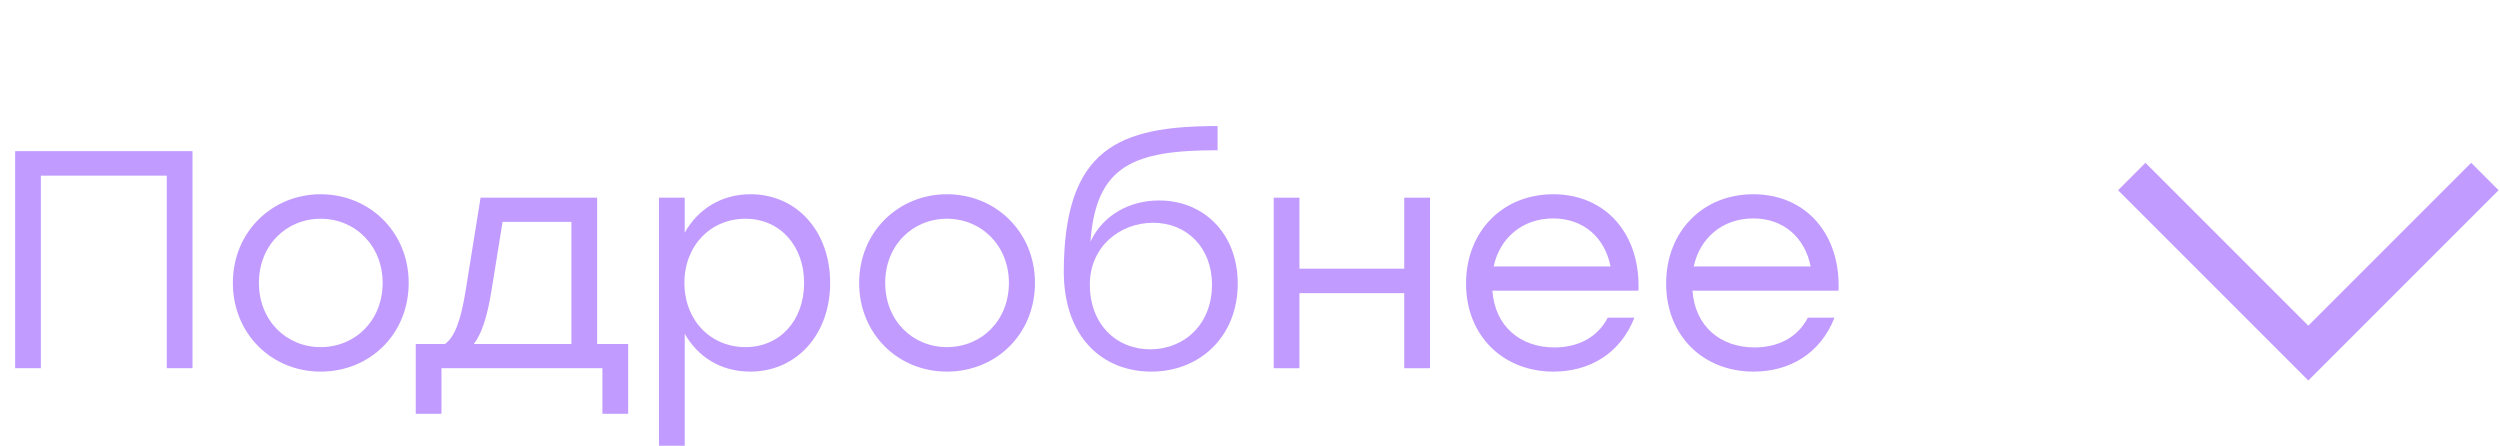 <?xml version="1.0" encoding="UTF-8"?> <svg xmlns="http://www.w3.org/2000/svg" width="129" height="23" viewBox="0 0 129 23" fill="none"><path d="M90.469 10.023C93.205 10.023 94.981 12.103 94.869 14.999H87.333C87.461 16.823 88.757 17.927 90.533 17.927C91.749 17.927 92.757 17.415 93.285 16.391H94.661C93.925 18.263 92.325 19.175 90.485 19.175C87.877 19.175 85.973 17.319 85.973 14.631C85.973 11.959 87.845 10.023 90.469 10.023ZM90.469 11.271C88.853 11.271 87.701 12.311 87.397 13.751H93.429C93.141 12.279 92.053 11.271 90.469 11.271Z" fill="#C19BFF"></path><path d="M80.144 10.023C82.88 10.023 84.656 12.103 84.544 14.999H77.008C77.136 16.823 78.432 17.927 80.208 17.927C81.424 17.927 82.432 17.415 82.96 16.391H84.336C83.6 18.263 82 19.175 80.16 19.175C77.552 19.175 75.648 17.319 75.648 14.631C75.648 11.959 77.52 10.023 80.144 10.023ZM80.144 11.271C78.528 11.271 77.376 12.311 77.072 13.751H83.104C82.816 12.279 81.728 11.271 80.144 11.271Z" fill="#C19BFF"></path><path d="M72.459 10.2H73.787V19H72.459V15.127H67.051V19H65.723V10.2H67.051V13.864H72.459V10.2Z" fill="#C19BFF"></path><path d="M59.803 10.344C62.123 10.344 63.867 12.056 63.867 14.632C63.867 17.367 61.915 19.175 59.403 19.175C56.939 19.175 54.923 17.463 54.891 14.072C54.891 7.64 57.739 6.504 62.827 6.504V7.752C58.507 7.752 56.555 8.52 56.267 12.472C56.923 11.063 58.331 10.344 59.803 10.344ZM59.355 18.023C61.131 18.023 62.539 16.712 62.539 14.695C62.539 12.775 61.243 11.495 59.499 11.495C57.771 11.495 56.235 12.743 56.235 14.68C56.235 16.712 57.579 18.023 59.355 18.023Z" fill="#C19BFF"></path><path d="M48.86 10.023C51.372 10.023 53.404 11.959 53.404 14.599C53.404 17.239 51.404 19.175 48.86 19.175C46.332 19.175 44.332 17.223 44.332 14.599C44.332 11.959 46.364 10.023 48.86 10.023ZM48.86 11.287C47.1 11.287 45.676 12.647 45.676 14.599C45.676 16.535 47.084 17.911 48.86 17.911C50.652 17.911 52.06 16.535 52.06 14.599C52.06 12.663 50.636 11.287 48.86 11.287Z" fill="#C19BFF"></path><path d="M38.724 10.023C41.108 10.023 42.836 11.927 42.836 14.599C42.836 17.255 41.108 19.175 38.708 19.175C37.188 19.175 36.004 18.407 35.332 17.223V22.999H34.004V10.199H35.332V12.007C36.004 10.807 37.204 10.023 38.724 10.023ZM38.468 17.911C40.244 17.911 41.492 16.535 41.492 14.599C41.492 12.679 40.244 11.287 38.468 11.287C36.676 11.287 35.316 12.663 35.316 14.599C35.316 16.535 36.676 17.911 38.468 17.911Z" fill="#C19BFF"></path><path d="M30.813 17.752H32.413V21.352H31.085V19H29.485H22.781V21.352H21.453V17.752H22.957C23.437 17.416 23.773 16.599 24.029 14.983L24.797 10.2H30.813V17.752ZM24.445 17.752H29.485V11.447H25.933L25.357 15.015C25.133 16.392 24.845 17.239 24.445 17.752Z" fill="#C19BFF"></path><path d="M16.544 10.023C19.056 10.023 21.088 11.959 21.088 14.599C21.088 17.239 19.088 19.175 16.544 19.175C14.016 19.175 12.016 17.223 12.016 14.599C12.016 11.959 14.048 10.023 16.544 10.023ZM16.544 11.287C14.784 11.287 13.36 12.647 13.36 14.599C13.36 16.535 14.768 17.911 16.544 17.911C18.336 17.911 19.744 16.535 19.744 14.599C19.744 12.663 18.32 11.287 16.544 11.287Z" fill="#C19BFF"></path><path d="M9.933 7.799V18.999H8.605V9.063H2.109V18.999H0.781V7.799H2.109H9.933Z" fill="#C19BFF"></path><path d="M128.219 9.109L119.109 18.219L109.999 9.109" stroke="#C19BFF" stroke-width="2"></path></svg> 